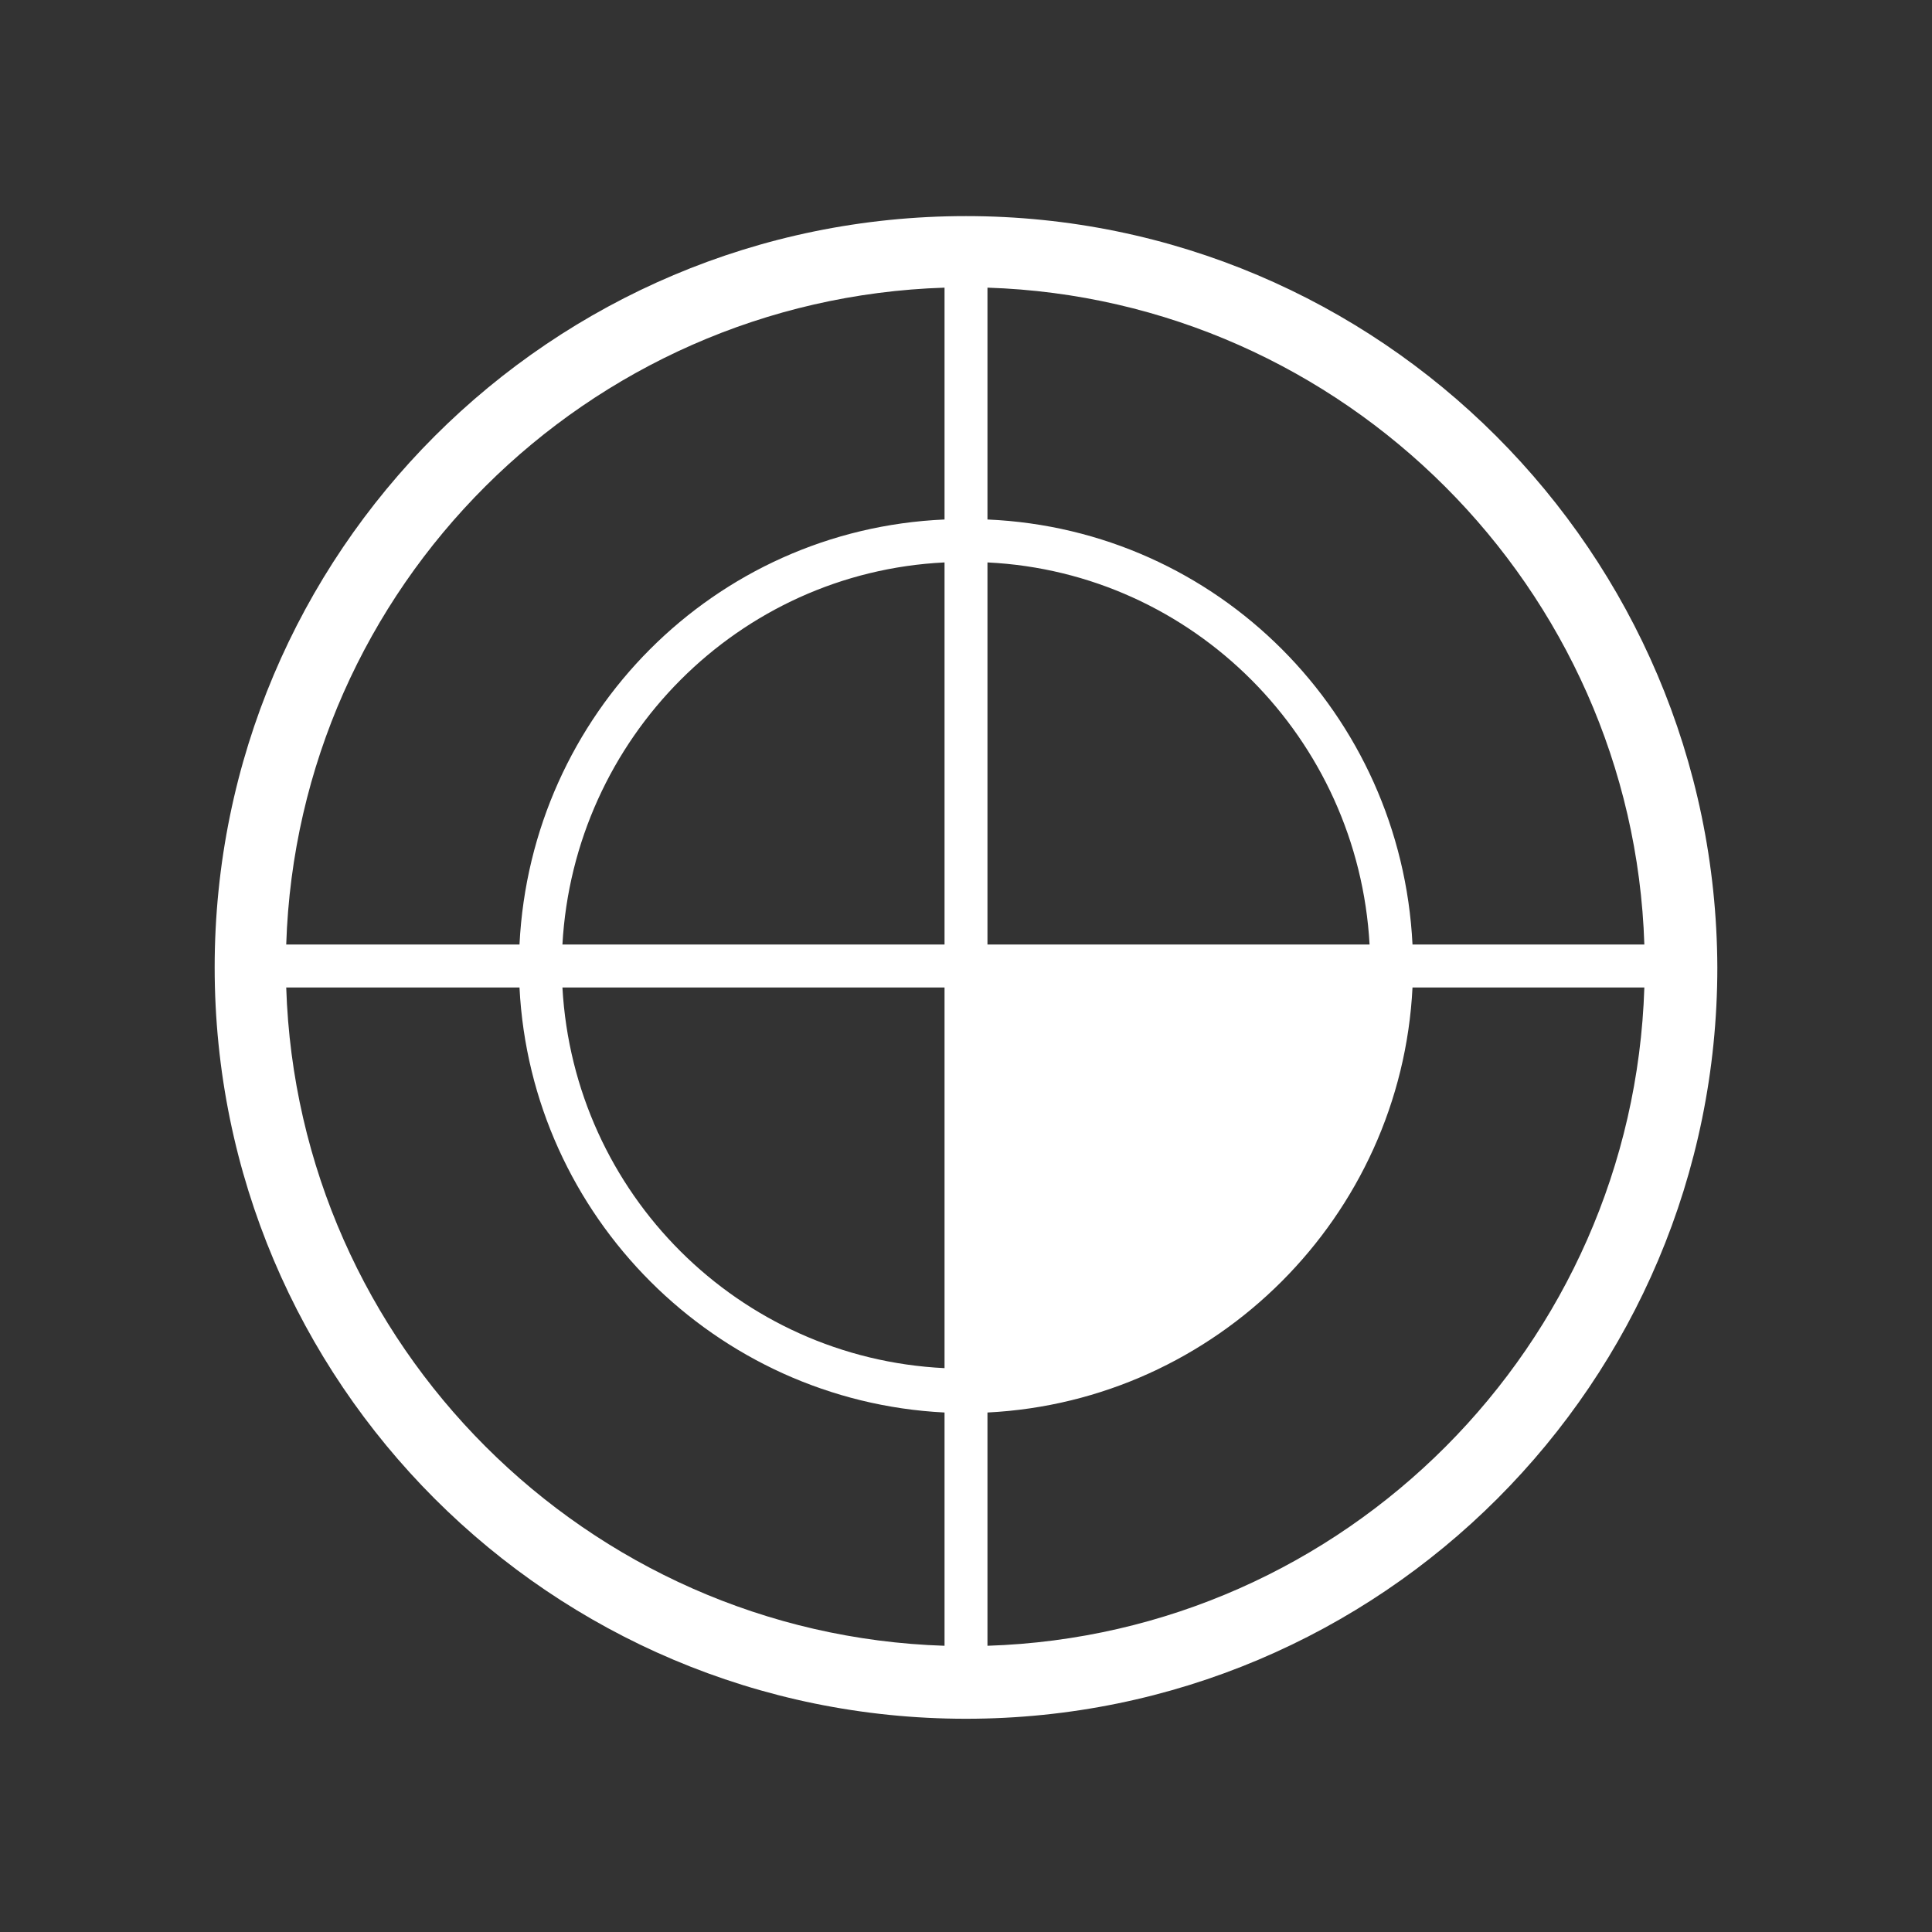 <?xml version="1.0" encoding="utf-8"?>
<!-- Generator: Adobe Illustrator 19.1.0, SVG Export Plug-In . SVG Version: 6.00 Build 0)  -->
<svg version="1.1" id="Ebene_2" xmlns="http://www.w3.org/2000/svg" xmlns:xlink="http://www.w3.org/1999/xlink" x="0px" y="0px"
	 viewBox="0 0 135 135" enable-background="new 0 0 135 135" xml:space="preserve">
<rect x="0" y="0" width="135" height="135" fill="#333333" stroke="none"/>
<path fill="#FFFFFF" d="M67.5,15.1c-29,0-52.5,23.5-52.5,52.5c0,29,23.5,52.5,52.5,52.5c29,0,52.5-23.5,52.5-52.5
	C119.9,38.6,96.4,15.1,67.5,15.1z M114.9,66H98.7C97.9,49.9,85.1,37,69,36.3V20.1C93.9,20.9,114.1,41.1,114.9,66z M66,66H39.3
	C40.1,51.6,51.6,40,66,39.3V66z M66,69v26.6C51.6,94.9,40.1,83.4,39.3,69H66z M69,66V39.3C83.4,40,94.9,51.6,95.7,66H69z M66,20.1
	v16.2C49.9,37,37.1,49.9,36.3,66H20C20.8,41,41,20.9,66,20.1z M20,69h16.3C37.1,85,50,97.9,66,98.7V115C41,114.2,20.8,94,20,69z
	 M69,115V98.7C85,97.9,97.9,85,98.7,69h16.2C114.1,94,94,114.2,69,115z"/>
</svg>
